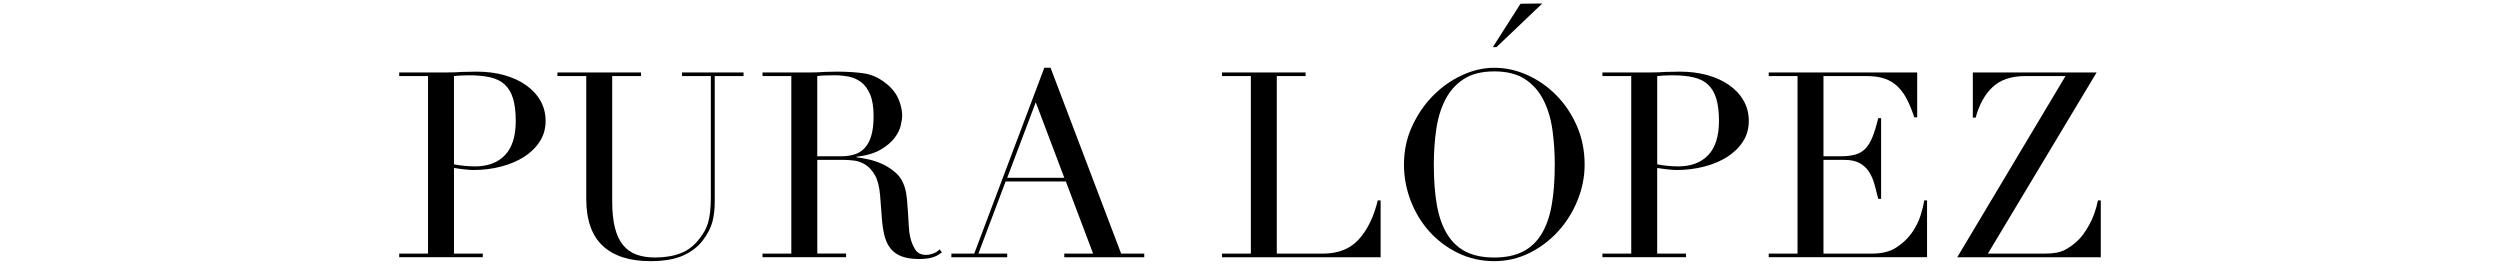 <?xml version="1.0" encoding="utf-8"?>
<!-- Generator: Adobe Illustrator 16.0.0, SVG Export Plug-In . SVG Version: 6.00 Build 0)  -->
<!DOCTYPE svg PUBLIC "-//W3C//DTD SVG 1.1//EN" "http://www.w3.org/Graphics/SVG/1.1/DTD/svg11.dtd">
<svg version="1.1" id="Capa_1" xmlns="http://www.w3.org/2000/svg" xmlns:xlink="http://www.w3.org/1999/xlink" x="0px" y="0px"
	 width="359px" height="38px" viewBox="0 0 359 38" enable-background="new 0 0 359 38" xml:space="preserve">
<g>
	<path d="M57.327,36.418h4.137V10.923h-4.137v-0.521h7.007c0.348,0,0.695-0.006,1.044-0.019c0.348-0.013,0.695-0.031,1.043-0.057
		c0.348,0,0.689-0.006,1.025-0.018c0.335-0.013,0.677-0.02,1.025-0.02c1.416,0,2.727,0.168,3.932,0.504
		c1.205,0.335,2.249,0.814,3.131,1.435c0.882,0.622,1.571,1.366,2.069,2.236c0.497,0.87,0.746,1.839,0.746,2.907
		c0,1.118-0.286,2.112-0.857,2.982c-0.572,0.871-1.33,1.604-2.274,2.199s-2.044,1.057-3.298,1.379
		c-1.255,0.324-2.566,0.484-3.933,0.484c-0.348,0-0.795-0.031-1.342-0.092c-0.547-0.062-1.031-0.131-1.454-0.205v12.299h4.137v0.521
		H57.327V36.418z M65.191,23.596c0.497,0.1,1.019,0.174,1.565,0.225c0.546,0.049,1.031,0.074,1.454,0.074
		c1.839,0,3.274-0.541,4.305-1.621c1.031-1.08,1.547-2.715,1.547-4.902c0-1.268-0.125-2.322-0.373-3.168
		c-0.249-0.845-0.64-1.521-1.174-2.031c-0.535-0.51-1.23-0.863-2.087-1.062s-1.882-0.299-3.075-0.299
		c-0.472,0-0.901,0.014-1.286,0.037c-0.386,0.025-0.677,0.051-0.876,0.075V23.596z"/>
	<path d="M80.048,10.402H92.05v0.521h-4.137v18.002c0,1.492,0.13,2.754,0.392,3.783c0.261,1.033,0.652,1.865,1.174,2.498
		s1.168,1.088,1.938,1.361c0.77,0.273,1.652,0.41,2.646,0.41c1.391,0,2.621-0.205,3.69-0.615c1.068-0.41,1.988-1.137,2.758-2.182
		c0.248-0.322,0.466-0.645,0.652-0.969c0.187-0.322,0.348-0.701,0.485-1.137c0.136-0.434,0.242-0.957,0.317-1.564
		c0.074-0.609,0.112-1.361,0.112-2.256V10.923h-4.138v-0.521h8.834v0.521h-4.137v18.079c0,1.043-0.112,1.994-0.335,2.85
		c-0.224,0.857-0.684,1.746-1.379,2.666c-0.671,0.895-1.603,1.615-2.795,2.162c-1.193,0.545-2.771,0.82-4.734,0.82
		c-2.981,0-5.262-0.732-6.839-2.199c-1.579-1.467-2.367-3.715-2.367-6.746V10.923h-4.138V10.402z"/>
	<path d="M109.496,36.418h4.137V10.923h-4.137v-0.521h7.082c0.298,0,0.596-0.006,0.895-0.019c0.298-0.013,0.596-0.031,0.895-0.057
		c0.298,0,0.596-0.006,0.895-0.018c0.298-0.013,0.596-0.02,0.895-0.02c1.466,0,2.758,0.081,3.876,0.242
		c1.118,0.162,2.162,0.628,3.131,1.398c0.87,0.67,1.484,1.429,1.845,2.273c0.36,0.846,0.541,1.64,0.541,2.385
		c0,0.373-0.069,0.852-0.205,1.436c-0.137,0.584-0.435,1.181-0.895,1.789c-0.46,0.609-1.125,1.17-1.994,1.678
		c-0.87,0.51-2.026,0.852-3.466,1.025v0.074c0.397,0.051,0.938,0.143,1.621,0.279c0.683,0.137,1.379,0.367,2.087,0.689
		c0.708,0.324,1.36,0.752,1.957,1.287c0.597,0.533,1.019,1.225,1.268,2.068c0.149,0.498,0.254,1.062,0.317,1.695
		c0.062,0.635,0.112,1.287,0.149,1.957c0.037,0.672,0.075,1.318,0.112,1.938c0.038,0.623,0.105,1.145,0.205,1.566
		c0.149,0.646,0.385,1.23,0.708,1.752s0.845,0.783,1.565,0.783c0.323,0,0.658-0.062,1.007-0.188
		c0.348-0.123,0.658-0.322,0.932-0.596l0.335,0.41c-0.125,0.1-0.268,0.205-0.429,0.316c-0.162,0.111-0.367,0.219-0.615,0.316
		c-0.249,0.1-0.553,0.18-0.914,0.242s-0.801,0.094-1.323,0.094c-0.994,0-1.82-0.125-2.479-0.373c-0.659-0.248-1.187-0.615-1.584-1.1
		c-0.398-0.484-0.689-1.08-0.876-1.789c-0.187-0.707-0.317-1.533-0.392-2.479l-0.261-3.393c-0.1-1.242-0.348-2.211-0.746-2.906
		s-0.864-1.205-1.397-1.527c-0.535-0.324-1.087-0.516-1.659-0.578c-0.572-0.062-1.069-0.094-1.491-0.094h-3.727v13.455h4.137v0.521
		h-12.002V36.418z M117.36,22.441h3.429c0.695,0,1.329-0.088,1.901-0.262c0.571-0.174,1.062-0.479,1.472-0.912
		c0.41-0.436,0.727-1.025,0.951-1.771c0.224-0.746,0.335-1.689,0.335-2.833c0-1.292-0.168-2.329-0.503-3.112
		s-0.771-1.373-1.305-1.771c-0.535-0.397-1.131-0.658-1.789-0.782c-0.659-0.125-1.311-0.188-1.957-0.188
		c-0.447,0-0.901,0.007-1.361,0.02s-0.851,0.043-1.174,0.093V22.441z"/>
	<path d="M136.621,36.418h3.28l10.063-26.687h0.895l10.138,26.687h3.318v0.521h-11.481v-0.521h4.137l-3.914-10.361h-8.647
		l-3.914,10.361h4.138v0.521h-8.014V36.418z M148.735,14.688l-4.1,10.847h8.2L148.735,14.688z"/>
	<path d="M175.484,36.418h4.138V10.923h-4.138v-0.521h12.002v0.521h-4.137v25.495h6.635c2.186,0,3.9-0.684,5.143-2.049
		c1.242-1.367,2.148-3.23,2.721-5.592h0.41v8.162h-22.774V36.418z"/>
	<path d="M201.611,23.635c0-1.988,0.391-3.828,1.174-5.517c0.781-1.689,1.789-3.156,3.02-4.398c1.229-1.242,2.613-2.218,4.154-2.926
		c1.541-0.709,3.082-1.062,4.623-1.062c1.639,0,3.236,0.354,4.789,1.062c1.553,0.708,2.938,1.684,4.156,2.926
		c1.217,1.242,2.193,2.709,2.926,4.398c0.732,1.689,1.1,3.529,1.1,5.517c0,1.738-0.336,3.441-1.006,5.105
		c-0.672,1.666-1.592,3.145-2.758,4.436c-1.17,1.293-2.541,2.336-4.119,3.131s-3.275,1.193-5.088,1.193
		c-1.863,0-3.592-0.387-5.182-1.156s-2.963-1.795-4.119-3.074c-1.154-1.281-2.057-2.758-2.701-4.436
		C201.934,27.156,201.611,25.422,201.611,23.635z M205.896,23.635c0,2.234,0.15,4.186,0.447,5.852
		c0.299,1.664,0.795,3.057,1.492,4.174c0.695,1.119,1.59,1.951,2.684,2.498c1.092,0.547,2.447,0.82,4.062,0.82
		c1.59,0,2.938-0.273,4.043-0.82s2.008-1.379,2.703-2.498c0.695-1.117,1.193-2.51,1.49-4.174c0.299-1.666,0.447-3.617,0.447-5.852
		c0-1.715-0.111-3.375-0.334-4.977c-0.225-1.603-0.652-3.031-1.287-4.286c-0.633-1.255-1.516-2.256-2.646-3.001
		s-2.604-1.118-4.416-1.118c-1.814,0-3.287,0.373-4.418,1.118s-2.012,1.746-2.646,3.001c-0.633,1.255-1.061,2.684-1.285,4.286
		C206.01,20.26,205.896,21.92,205.896,23.635z M218.346,0.536l3.127-0.035l-6.584,6.27h-0.521L218.346,0.536z"/>
	<path d="M230.109,36.418h4.137V10.923h-4.137v-0.521h7.008c0.348,0,0.695-0.006,1.043-0.019s0.695-0.031,1.043-0.057
		c0.348,0,0.689-0.006,1.025-0.018c0.336-0.013,0.678-0.02,1.025-0.02c1.416,0,2.727,0.168,3.932,0.504
		c1.205,0.335,2.25,0.814,3.131,1.435c0.883,0.622,1.572,1.366,2.07,2.236c0.496,0.87,0.744,1.839,0.744,2.907
		c0,1.118-0.285,2.112-0.857,2.982c-0.572,0.871-1.33,1.604-2.273,2.199c-0.945,0.596-2.045,1.057-3.299,1.379
		c-1.256,0.324-2.566,0.484-3.932,0.484c-0.35,0-0.797-0.031-1.342-0.092c-0.547-0.062-1.031-0.131-1.453-0.205v12.299h4.137v0.521
		h-12.002V36.418z M237.975,23.596c0.496,0.1,1.018,0.174,1.564,0.225c0.547,0.049,1.031,0.074,1.453,0.074
		c1.84,0,3.273-0.541,4.305-1.621s1.547-2.715,1.547-4.902c0-1.268-0.123-2.322-0.371-3.168c-0.25-0.845-0.641-1.521-1.176-2.031
		c-0.533-0.51-1.229-0.863-2.086-1.062s-1.883-0.299-3.076-0.299c-0.471,0-0.9,0.014-1.285,0.037
		c-0.385,0.025-0.678,0.051-0.875,0.075V23.596z"/>
	<path d="M253.988,36.418h4.137V10.923h-4.137v-0.521h21.32v6.448h-0.41c-0.324-0.969-0.672-1.82-1.043-2.553
		c-0.373-0.733-0.82-1.354-1.344-1.864c-0.521-0.509-1.143-0.888-1.863-1.137c-0.721-0.248-1.59-0.373-2.609-0.373h-6.188v11.518
		h2.424c0.82,0,1.516-0.074,2.088-0.225c0.57-0.148,1.062-0.428,1.471-0.838c0.41-0.41,0.758-0.969,1.045-1.678
		c0.285-0.708,0.564-1.621,0.838-2.74h0.41v11.593h-0.41c-0.174-0.721-0.354-1.418-0.541-2.088
		c-0.186-0.672-0.447-1.268-0.781-1.789c-0.336-0.521-0.783-0.938-1.342-1.248c-0.561-0.311-1.287-0.467-2.182-0.467h-3.02v13.455
		h7.045c1.367,0,2.504-0.291,3.41-0.875c0.908-0.584,1.646-1.279,2.219-2.088c0.57-0.807,0.994-1.646,1.268-2.516
		s0.447-1.59,0.521-2.162h0.41v8.162h-22.736V36.418z"/>
	<path d="M283.297,10.402h17.779l-15.617,26.016h8.201c1.242,0,2.199-0.18,2.869-0.539c0.672-0.361,1.268-0.789,1.789-1.287
		c0.547-0.496,1.105-1.254,1.678-2.273s0.994-2.199,1.268-3.541h0.41v8.162h-20.613l15.543-26.016h-5.777
		c-2.012,0-3.578,0.528-4.695,1.585c-1.119,1.056-1.926,2.516-2.424,4.379h-0.41V10.402z"/>
</g>
</svg>
